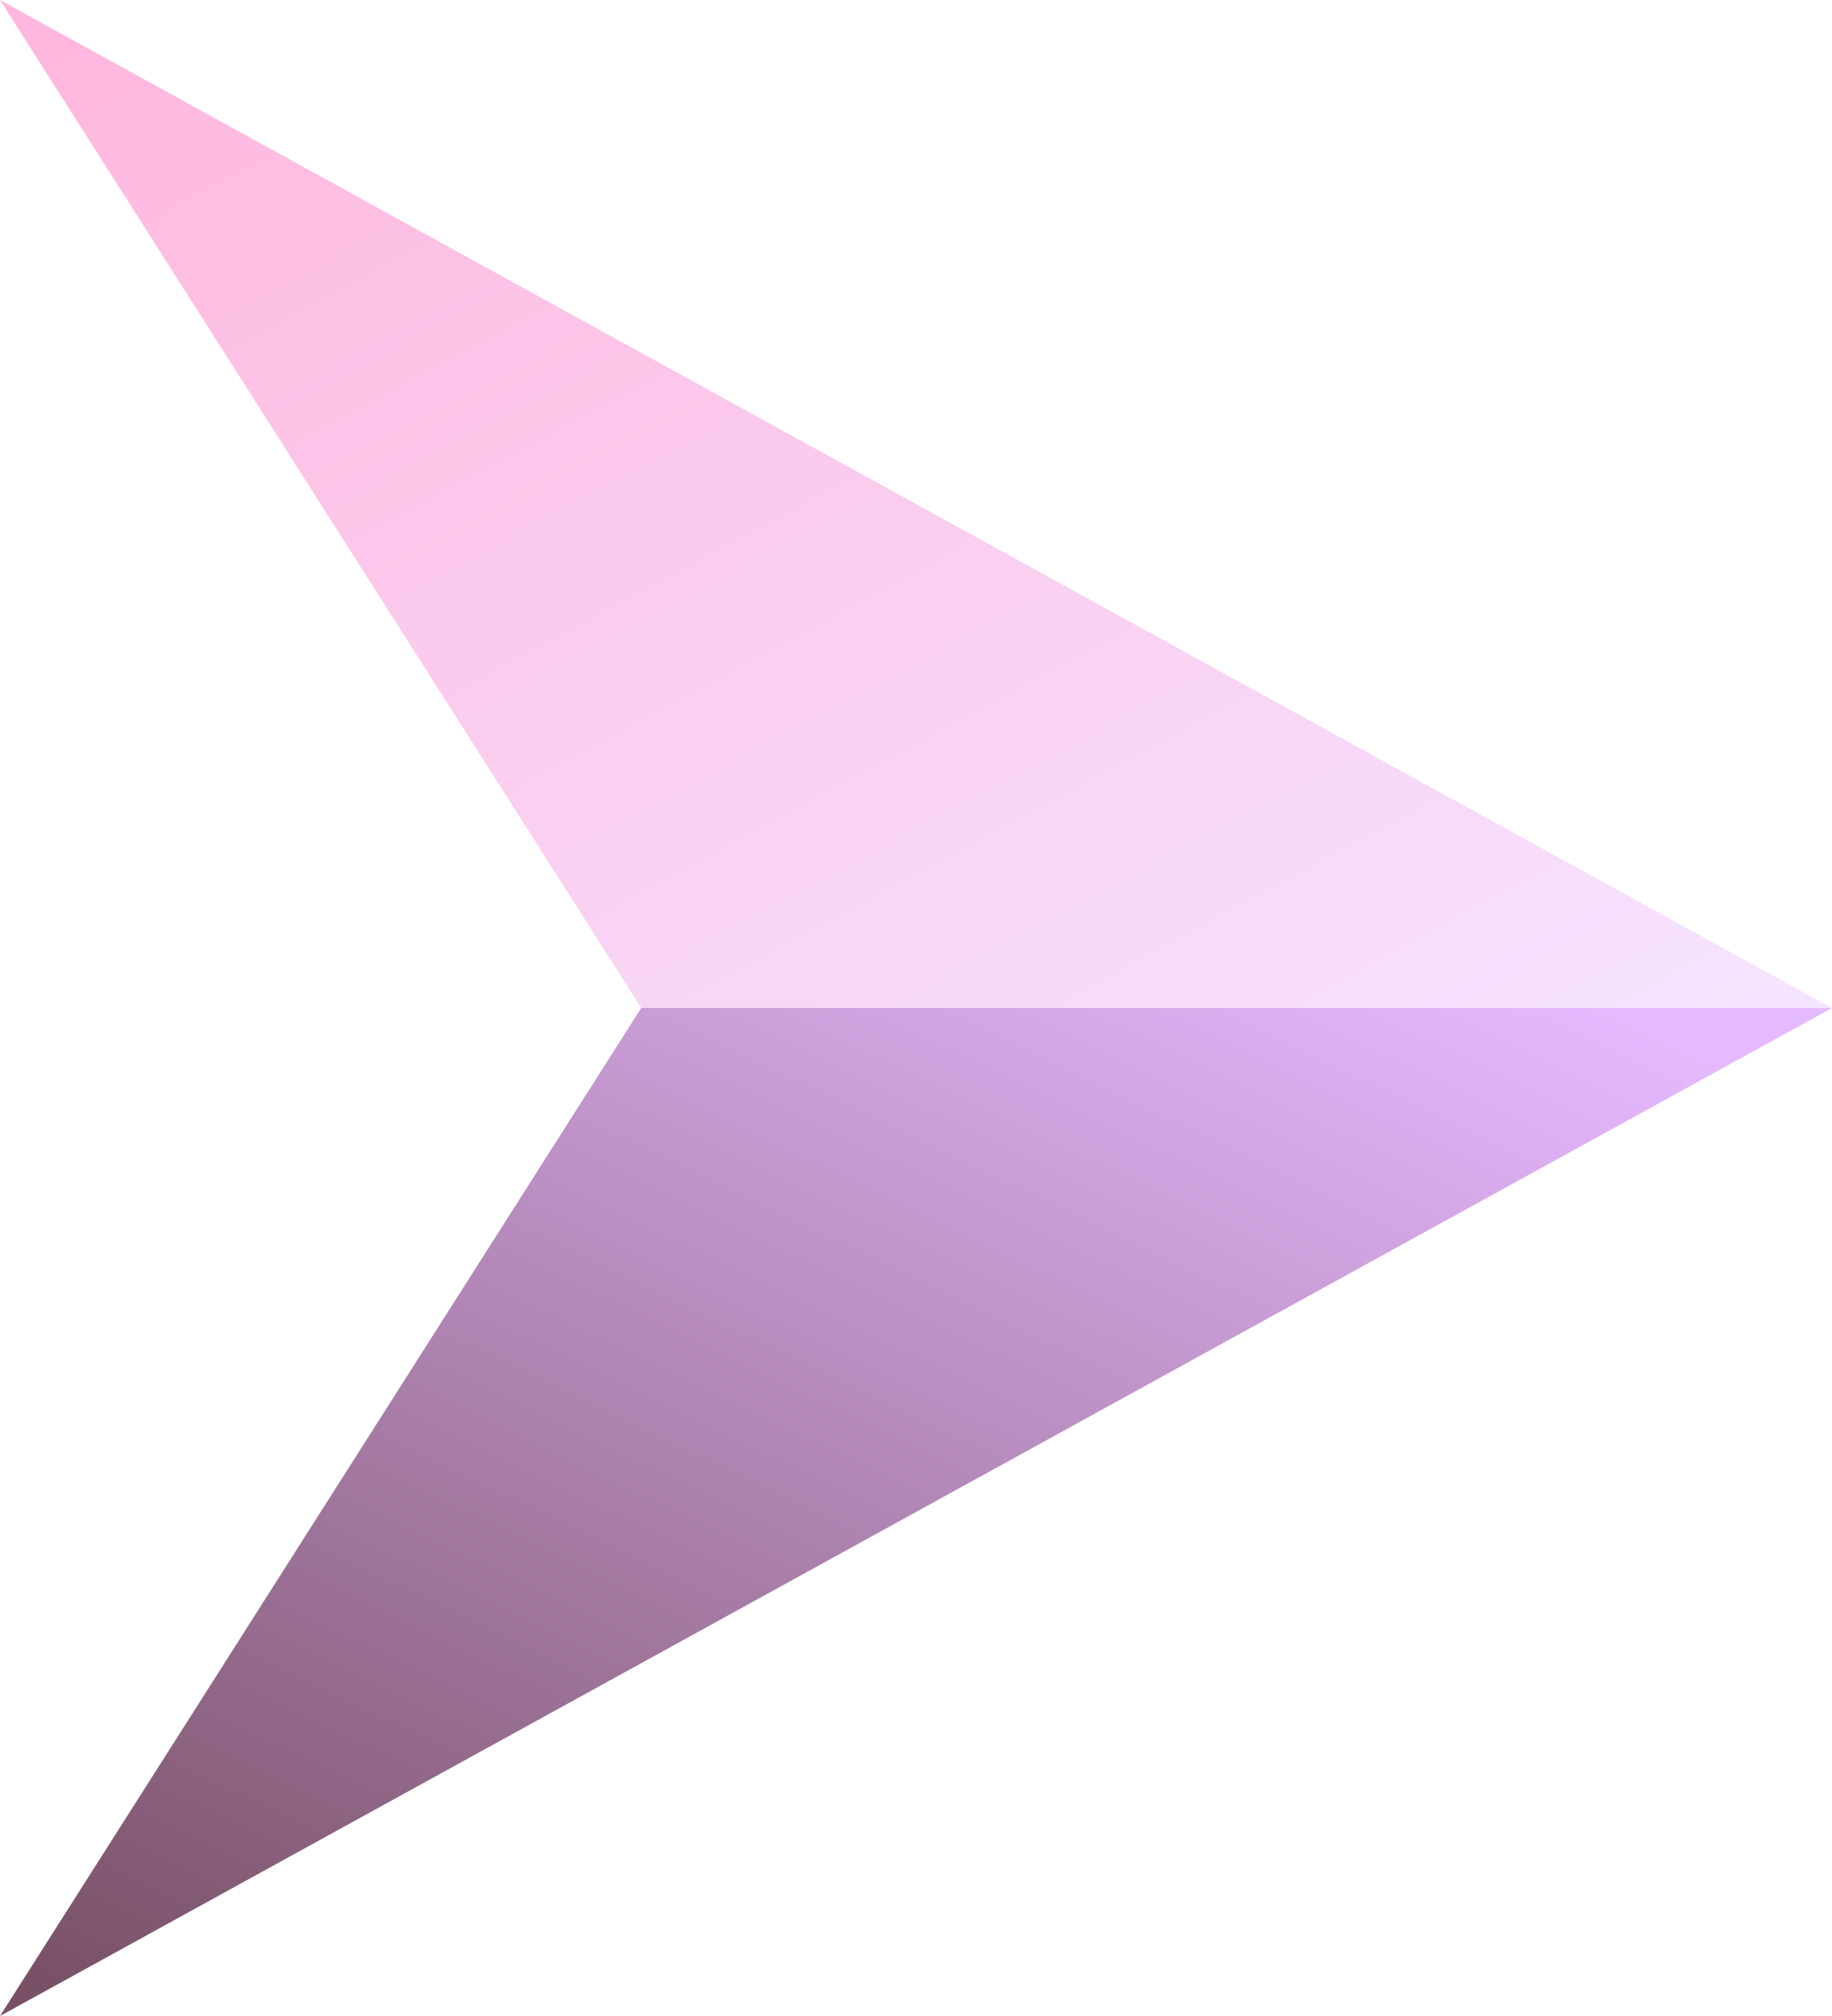 <svg xmlns="http://www.w3.org/2000/svg" xmlns:xlink="http://www.w3.org/1999/xlink" fill="none" version="1.1" width="20" height="22" viewBox="0 0 20 22"><defs><linearGradient x1="0.025" y1="0.045" x2="0.975" y2="1" id="master_svg0_185_23806"><stop offset="0%" stop-color="#FFA5D6" stop-opacity="1"/><stop offset="100%" stop-color="#F3DDFF" stop-opacity="1"/></linearGradient><linearGradient x1="0.025" y1="0.045" x2="0.875" y2="1" id="master_svg1_185_26888"><stop offset="0%" stop-color="#582641" stop-opacity="1"/><stop offset="100%" stop-color="#DFA7FF" stop-opacity="1"/></linearGradient></defs><g><g><path d="M0,0C0,0,20,11,20,11C20,11,7,11,7,11C7,11,0,0,0,0C0,0,0,0,0,0Z" fill="url(#master_svg0_185_23806)" fill-opacity="0.8"/></g><g transform="matrix(1,0,0,-1,0,44)"><path d="M0,22C0,22,20,33,20,33C20,33,7,33,7,33C7,33,0,22,0,22C0,22,0,22,0,22Z" fill="url(#master_svg1_185_26888)" fill-opacity="0.8"/></g></g></svg>